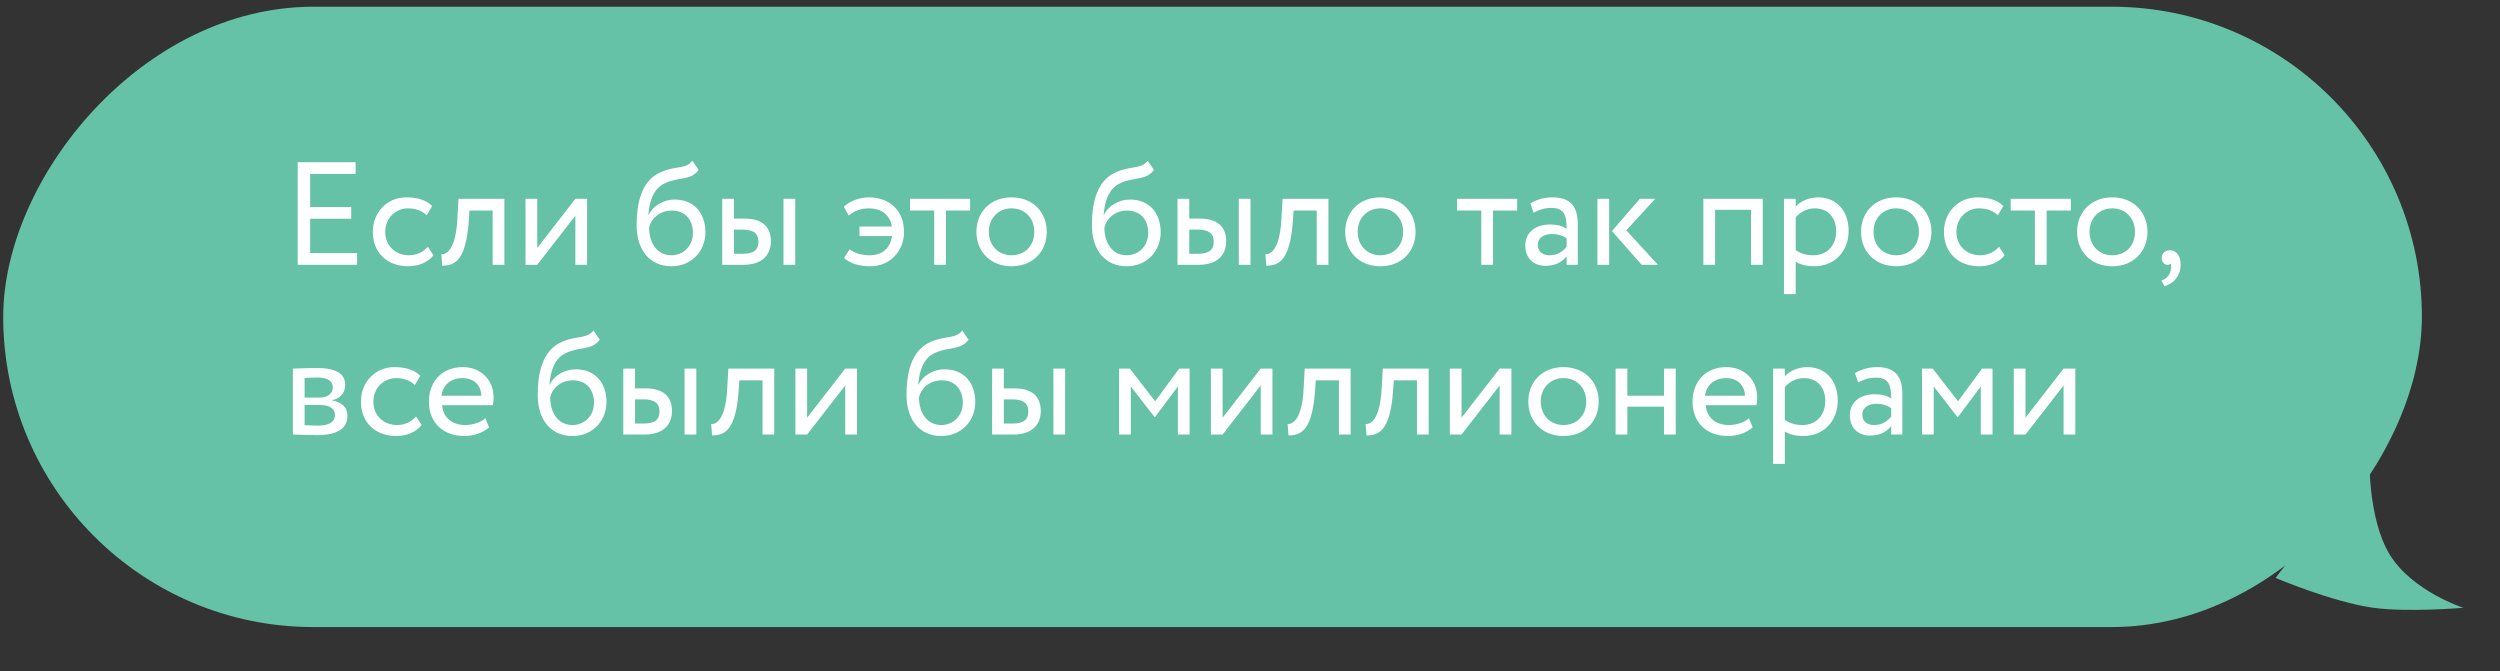 <?xml version="1.0" encoding="UTF-8"?> <svg xmlns="http://www.w3.org/2000/svg" width="324" height="87" viewBox="0 0 324 87" fill="none"><rect x="0" y="0" width="324" height="87" fill="#333333" stroke="none"/> <rect width="313.462" height="80.396" rx="40.198" transform="matrix(-1 0 0 1 313.878 0.871)" fill="#65C2A6"></rect> <path d="M319.238 78.772C319.238 78.772 312.628 76.621 309.72 71.891C306.812 67.161 307.076 58.99 307.076 58.99L294.916 74.901C294.916 74.901 302.385 78.062 307.605 78.771C312.086 79.38 319.238 78.772 319.238 78.772Z" fill="#65C2A6"></path> <path d="M38.583 34.318H46.278V32.798H40.198V28.352H45.518V26.832H40.198V22.538H46.088V21.018H38.583V34.318ZM55.459 31.981C54.889 32.627 54.034 33.083 53.008 33.083C51.317 33.083 49.93 31.924 49.93 30.043C49.93 28.238 51.317 27.003 52.856 27.003C53.749 27.003 54.585 27.231 55.307 27.896L56.01 26.699C55.212 25.901 54.015 25.578 52.647 25.578C50.139 25.578 48.315 27.554 48.315 30.043C48.315 32.741 50.177 34.508 52.894 34.508C54.205 34.508 55.459 34.014 56.181 33.083L55.459 31.981ZM63.847 34.318H65.367V25.768H59.42L59.268 28.428C59.059 32.38 57.843 33.007 57.197 32.95L57.311 34.432C59.078 34.432 60.37 33.596 60.75 28.732L60.845 27.288H63.847V34.318ZM69.627 34.318L74.567 27.953V34.318H76.087V25.768H74.567L69.627 32.133V25.768H68.107V34.318H69.627ZM89.73 20.828C88.856 21.968 87.678 21.436 85.683 22.291C82.966 23.431 82.51 26.661 82.51 29.188C82.51 32.475 84.258 34.508 87.032 34.508C89.635 34.508 91.421 32.513 91.421 30.119C91.421 27.554 89.901 25.863 87.45 25.863C86.006 25.863 84.619 26.661 84.068 27.858H84.03C84.144 26.262 84.6 24.457 86.196 23.735C88.077 22.88 89.502 23.431 90.547 22.025L89.73 20.828ZM84.125 29.473C84.391 28.371 85.455 27.288 87.07 27.288C88.837 27.288 89.806 28.523 89.806 30.195C89.806 31.791 88.666 33.083 86.994 33.083C85.303 33.083 84.125 31.677 84.125 29.473ZM93.601 34.318H96.356C99.035 34.318 99.909 32.779 99.909 31.278C99.909 29.758 99.149 28.333 96.527 28.333H95.121V25.768H93.601V34.318ZM101.543 34.318H103.063V25.768H101.543V34.318ZM96.242 29.758C97.705 29.758 98.294 30.309 98.294 31.335C98.294 32.342 97.743 32.893 96.223 32.893H95.121V29.758H96.242ZM111.389 30.594H115.607C115.398 32.171 114.315 33.083 112.738 33.083C111.769 33.083 110.705 32.836 110.116 32.304L109.394 33.425C110.192 34.204 111.484 34.508 112.833 34.508C115.341 34.508 117.165 32.532 117.165 30.043C117.165 27.326 115.303 25.578 112.605 25.578C111.503 25.578 110.154 26.015 109.356 26.794L110.002 27.934C110.667 27.345 111.56 27.003 112.624 27.003C114.163 27.003 115.341 27.782 115.588 29.359H111.389V30.594ZM117.938 27.288H121.073V34.318H122.593V27.288H125.728V25.768H117.938V27.288ZM126.541 30.043C126.541 32.608 128.365 34.508 131.101 34.508C133.837 34.508 135.661 32.608 135.661 30.043C135.661 27.478 133.837 25.578 131.101 25.578C128.365 25.578 126.541 27.478 126.541 30.043ZM128.156 30.043C128.156 28.238 129.429 27.003 131.101 27.003C132.811 27.003 134.046 28.257 134.046 30.043C134.046 31.867 132.811 33.083 131.101 33.083C129.391 33.083 128.156 31.829 128.156 30.043ZM148.734 20.828C147.86 21.968 146.682 21.436 144.687 22.291C141.97 23.431 141.514 26.661 141.514 29.188C141.514 32.475 143.262 34.508 146.036 34.508C148.639 34.508 150.425 32.513 150.425 30.119C150.425 27.554 148.905 25.863 146.454 25.863C145.01 25.863 143.623 26.661 143.072 27.858H143.034C143.148 26.262 143.604 24.457 145.2 23.735C147.081 22.88 148.506 23.431 149.551 22.025L148.734 20.828ZM143.129 29.473C143.395 28.371 144.459 27.288 146.074 27.288C147.841 27.288 148.81 28.523 148.81 30.195C148.81 31.791 147.67 33.083 145.998 33.083C144.307 33.083 143.129 31.677 143.129 29.473ZM152.605 34.318H155.36C158.039 34.318 158.913 32.779 158.913 31.278C158.913 29.758 158.153 28.333 155.531 28.333H154.125V25.768H152.605V34.318ZM160.547 34.318H162.067V25.768H160.547V34.318ZM155.246 29.758C156.709 29.758 157.298 30.309 157.298 31.335C157.298 32.342 156.747 32.893 155.227 32.893H154.125V29.758H155.246ZM170.648 34.318H172.168V25.768H166.221L166.069 28.428C165.86 32.38 164.644 33.007 163.998 32.95L164.112 34.432C165.879 34.432 167.171 33.596 167.551 28.732L167.646 27.288H170.648V34.318ZM174.338 30.043C174.338 32.608 176.162 34.508 178.898 34.508C181.634 34.508 183.458 32.608 183.458 30.043C183.458 27.478 181.634 25.578 178.898 25.578C176.162 25.578 174.338 27.478 174.338 30.043ZM175.953 30.043C175.953 28.238 177.226 27.003 178.898 27.003C180.608 27.003 181.843 28.257 181.843 30.043C181.843 31.867 180.608 33.083 178.898 33.083C177.188 33.083 175.953 31.829 175.953 30.043ZM188.836 27.288H191.971V34.318H193.491V27.288H196.626V25.768H188.836V27.288ZM198.743 27.573C199.427 27.212 200.054 26.946 201.099 26.946C202.79 26.946 203.037 28.048 203.037 29.644C202.467 29.226 201.574 29.093 200.909 29.093C199.066 29.093 197.679 30.062 197.679 31.81C197.679 33.463 198.743 34.451 200.301 34.451C201.707 34.451 202.524 33.862 203.037 33.216V34.318H204.481V29.074C204.481 26.851 203.626 25.578 201.194 25.578C200.13 25.578 199.104 25.882 198.344 26.357L198.743 27.573ZM200.833 33.083C199.845 33.083 199.294 32.551 199.294 31.734C199.294 30.746 200.206 30.328 201.118 30.328C201.859 30.328 202.505 30.518 203.037 30.898V31.981C202.6 32.494 201.954 33.083 200.833 33.083ZM214.512 25.768H212.517L208.907 29.948L212.764 34.318H214.873L210.769 29.853L214.512 25.768ZM207.026 34.318H208.546V25.768H207.026V34.318ZM226.932 34.318H228.452V25.768H220.757V34.318H222.277V27.193H226.932V34.318ZM231.203 38.118H232.723V33.919C233.331 34.318 234.224 34.508 235.136 34.508C237.815 34.508 239.582 32.513 239.582 29.91C239.582 27.383 238.062 25.578 235.63 25.578C234.452 25.578 233.312 26.091 232.723 26.775V25.768H231.203V38.118ZM235.193 27.003C236.96 27.003 237.967 28.238 237.967 29.967C237.967 31.772 236.827 33.083 235.003 33.083C234.186 33.083 233.483 32.931 232.723 32.418V28.181C233.255 27.516 234.186 27.003 235.193 27.003ZM241.191 30.043C241.191 32.608 243.015 34.508 245.751 34.508C248.487 34.508 250.311 32.608 250.311 30.043C250.311 27.478 248.487 25.578 245.751 25.578C243.015 25.578 241.191 27.478 241.191 30.043ZM242.806 30.043C242.806 28.238 244.079 27.003 245.751 27.003C247.461 27.003 248.696 28.257 248.696 30.043C248.696 31.867 247.461 33.083 245.751 33.083C244.041 33.083 242.806 31.829 242.806 30.043ZM259.078 31.981C258.508 32.627 257.653 33.083 256.627 33.083C254.936 33.083 253.549 31.924 253.549 30.043C253.549 28.238 254.936 27.003 256.475 27.003C257.368 27.003 258.204 27.231 258.926 27.896L259.629 26.699C258.831 25.901 257.634 25.578 256.266 25.578C253.758 25.578 251.934 27.554 251.934 30.043C251.934 32.741 253.796 34.508 256.513 34.508C257.824 34.508 259.078 34.014 259.8 33.083L259.078 31.981ZM260.587 27.288H263.722V34.318H265.242V27.288H268.377V25.768H260.587V27.288ZM269.19 30.043C269.19 32.608 271.014 34.508 273.75 34.508C276.486 34.508 278.31 32.608 278.31 30.043C278.31 27.478 276.486 25.578 273.75 25.578C271.014 25.578 269.19 27.478 269.19 30.043ZM270.805 30.043C270.805 28.238 272.078 27.003 273.75 27.003C275.46 27.003 276.695 28.257 276.695 30.043C276.695 31.867 275.46 33.083 273.75 33.083C272.04 33.083 270.805 31.829 270.805 30.043ZM280.161 33.444C280.161 33.938 280.503 34.318 280.883 34.318C281.035 34.318 281.206 34.299 281.301 34.147C281.396 34.318 281.434 34.603 281.32 35.097C281.149 35.8 280.617 36.199 280.104 36.37L280.522 37.092C281.757 36.731 282.612 35.705 282.612 34.28C282.612 33.159 282.042 32.437 281.244 32.437C280.541 32.437 280.161 32.855 280.161 33.444ZM37.956 56.318C38.735 56.318 40.027 56.394 41.091 56.394C43.751 56.394 45.024 55.52 45.024 53.905C45.024 52.841 44.397 52.138 43.029 51.891V51.853C44.055 51.701 44.739 50.903 44.739 49.896C44.739 48.357 43.447 47.692 41.053 47.692C39.818 47.692 38.697 47.768 37.956 47.768V56.318ZM41.3 52.48C42.668 52.48 43.409 52.898 43.409 53.791C43.409 54.684 42.63 55.159 41.224 55.159C40.54 55.159 39.932 55.121 39.476 55.102V52.48H41.3ZM41.167 48.927C42.269 48.927 43.124 49.269 43.124 50.2C43.124 51.036 42.402 51.53 41.395 51.53H39.476V48.984C39.856 48.965 40.483 48.927 41.167 48.927ZM53.919 53.981C53.349 54.627 52.494 55.083 51.468 55.083C49.777 55.083 48.39 53.924 48.39 52.043C48.39 50.238 49.777 49.003 51.316 49.003C52.209 49.003 53.045 49.231 53.767 49.896L54.47 48.699C53.672 47.901 52.475 47.578 51.107 47.578C48.599 47.578 46.775 49.554 46.775 52.043C46.775 54.741 48.637 56.508 51.354 56.508C52.665 56.508 53.919 56.014 54.641 55.083L53.919 53.981ZM62.903 54.19C62.352 54.703 61.383 55.083 60.281 55.083C58.609 55.083 57.431 54.133 57.298 52.518H63.872C63.929 52.252 63.967 51.91 63.967 51.492C63.967 49.136 62.2 47.578 59.996 47.578C57.184 47.578 55.588 49.554 55.588 52.043C55.588 54.741 57.393 56.508 60.167 56.508C61.307 56.508 62.542 56.147 63.378 55.387L62.903 54.19ZM59.92 49.003C61.402 49.003 62.314 49.877 62.39 51.283H57.203C57.374 49.972 58.362 49.003 59.92 49.003ZM76.909 42.828C76.035 43.968 74.857 43.436 72.862 44.291C70.145 45.431 69.689 48.661 69.689 51.188C69.689 54.475 71.437 56.508 74.211 56.508C76.814 56.508 78.6 54.513 78.6 52.119C78.6 49.554 77.08 47.863 74.629 47.863C73.185 47.863 71.798 48.661 71.247 49.858H71.209C71.323 48.262 71.779 46.457 73.375 45.735C75.256 44.88 76.681 45.431 77.726 44.025L76.909 42.828ZM71.304 51.473C71.57 50.371 72.634 49.288 74.249 49.288C76.016 49.288 76.985 50.523 76.985 52.195C76.985 53.791 75.845 55.083 74.173 55.083C72.482 55.083 71.304 53.677 71.304 51.473ZM80.78 56.318H83.535C86.214 56.318 87.088 54.779 87.088 53.278C87.088 51.758 86.328 50.333 83.706 50.333H82.3V47.768H80.78V56.318ZM88.722 56.318H90.242V47.768H88.722V56.318ZM83.421 51.758C84.884 51.758 85.473 52.309 85.473 53.335C85.473 54.342 84.922 54.893 83.402 54.893H82.3V51.758H83.421ZM98.823 56.318H100.343V47.768H94.395L94.243 50.428C94.034 54.38 92.819 55.007 92.172 54.95L92.287 56.432C94.053 56.432 95.346 55.596 95.725 50.732L95.82 49.288H98.823V56.318ZM104.603 56.318L109.543 49.953V56.318H111.063V47.768H109.543L104.603 54.133V47.768H103.083V56.318H104.603ZM124.706 42.828C123.832 43.968 122.654 43.436 120.659 44.291C117.942 45.431 117.486 48.661 117.486 51.188C117.486 54.475 119.234 56.508 122.008 56.508C124.611 56.508 126.397 54.513 126.397 52.119C126.397 49.554 124.877 47.863 122.426 47.863C120.982 47.863 119.595 48.661 119.044 49.858H119.006C119.12 48.262 119.576 46.457 121.172 45.735C123.053 44.88 124.478 45.431 125.523 44.025L124.706 42.828ZM119.101 51.473C119.367 50.371 120.431 49.288 122.046 49.288C123.813 49.288 124.782 50.523 124.782 52.195C124.782 53.791 123.642 55.083 121.97 55.083C120.279 55.083 119.101 53.677 119.101 51.473ZM128.577 56.318H131.332C134.011 56.318 134.885 54.779 134.885 53.278C134.885 51.758 134.125 50.333 131.503 50.333H130.097V47.768H128.577V56.318ZM136.519 56.318H138.039V47.768H136.519V56.318ZM131.218 51.758C132.681 51.758 133.27 52.309 133.27 53.335C133.27 54.342 132.719 54.893 131.199 54.893H130.097V51.758H131.218ZM145.035 56.318H146.555V50.086L149.633 54.057H149.69L152.654 50.086V56.318H154.174V47.768H152.825L149.709 52.005L146.422 47.768H145.035V56.318ZM158.449 56.318L163.389 49.953V56.318H164.909V47.768H163.389L158.449 54.133V47.768H156.929V56.318H158.449ZM173.524 56.318H175.044V47.768H169.097L168.945 50.428C168.736 54.38 167.52 55.007 166.874 54.95L166.988 56.432C168.755 56.432 170.047 55.596 170.427 50.732L170.522 49.288H173.524V56.318ZM183.636 56.318H185.156V47.768H179.209L179.057 50.428C178.848 54.38 177.632 55.007 176.986 54.95L177.1 56.432C178.867 56.432 180.159 55.596 180.539 50.732L180.634 49.288H183.636V56.318ZM189.416 56.318L194.356 49.953V56.318H195.876V47.768H194.356L189.416 54.133V47.768H187.896V56.318H189.416ZM198.069 52.043C198.069 54.608 199.893 56.508 202.629 56.508C205.365 56.508 207.189 54.608 207.189 52.043C207.189 49.478 205.365 47.578 202.629 47.578C199.893 47.578 198.069 49.478 198.069 52.043ZM199.684 52.043C199.684 50.238 200.957 49.003 202.629 49.003C204.339 49.003 205.574 50.257 205.574 52.043C205.574 53.867 204.339 55.083 202.629 55.083C200.919 55.083 199.684 53.829 199.684 52.043ZM215.653 56.318H217.173V47.768H215.653V51.283H210.903V47.768H209.383V56.318H210.903V52.708H215.653V56.318ZM226.667 54.19C226.116 54.703 225.147 55.083 224.045 55.083C222.373 55.083 221.195 54.133 221.062 52.518H227.636C227.693 52.252 227.731 51.91 227.731 51.492C227.731 49.136 225.964 47.578 223.76 47.578C220.948 47.578 219.352 49.554 219.352 52.043C219.352 54.741 221.157 56.508 223.931 56.508C225.071 56.508 226.306 56.147 227.142 55.387L226.667 54.19ZM223.684 49.003C225.166 49.003 226.078 49.877 226.154 51.283H220.967C221.138 49.972 222.126 49.003 223.684 49.003ZM229.793 60.118H231.313V55.919C231.921 56.318 232.814 56.508 233.726 56.508C236.405 56.508 238.172 54.513 238.172 51.91C238.172 49.383 236.652 47.578 234.22 47.578C233.042 47.578 231.902 48.091 231.313 48.775V47.768H229.793V60.118ZM233.783 49.003C235.55 49.003 236.557 50.238 236.557 51.967C236.557 53.772 235.417 55.083 233.593 55.083C232.776 55.083 232.073 54.931 231.313 54.418V50.181C231.845 49.516 232.776 49.003 233.783 49.003ZM240.806 49.573C241.49 49.212 242.117 48.946 243.162 48.946C244.853 48.946 245.1 50.048 245.1 51.644C244.53 51.226 243.637 51.093 242.972 51.093C241.129 51.093 239.742 52.062 239.742 53.81C239.742 55.463 240.806 56.451 242.364 56.451C243.77 56.451 244.587 55.862 245.1 55.216V56.318H246.544V51.074C246.544 48.851 245.689 47.578 243.257 47.578C242.193 47.578 241.167 47.882 240.407 48.357L240.806 49.573ZM242.896 55.083C241.908 55.083 241.357 54.551 241.357 53.734C241.357 52.746 242.269 52.328 243.181 52.328C243.922 52.328 244.568 52.518 245.1 52.898V53.981C244.663 54.494 244.017 55.083 242.896 55.083ZM249.09 56.318H250.61V50.086L253.688 54.057H253.745L256.709 50.086V56.318H258.229V47.768H256.88L253.764 52.005L250.477 47.768H249.09V56.318ZM262.503 56.318L267.443 49.953V56.318H268.963V47.768H267.443L262.503 54.133V47.768H260.983V56.318H262.503Z" fill="white"></path> </svg> 